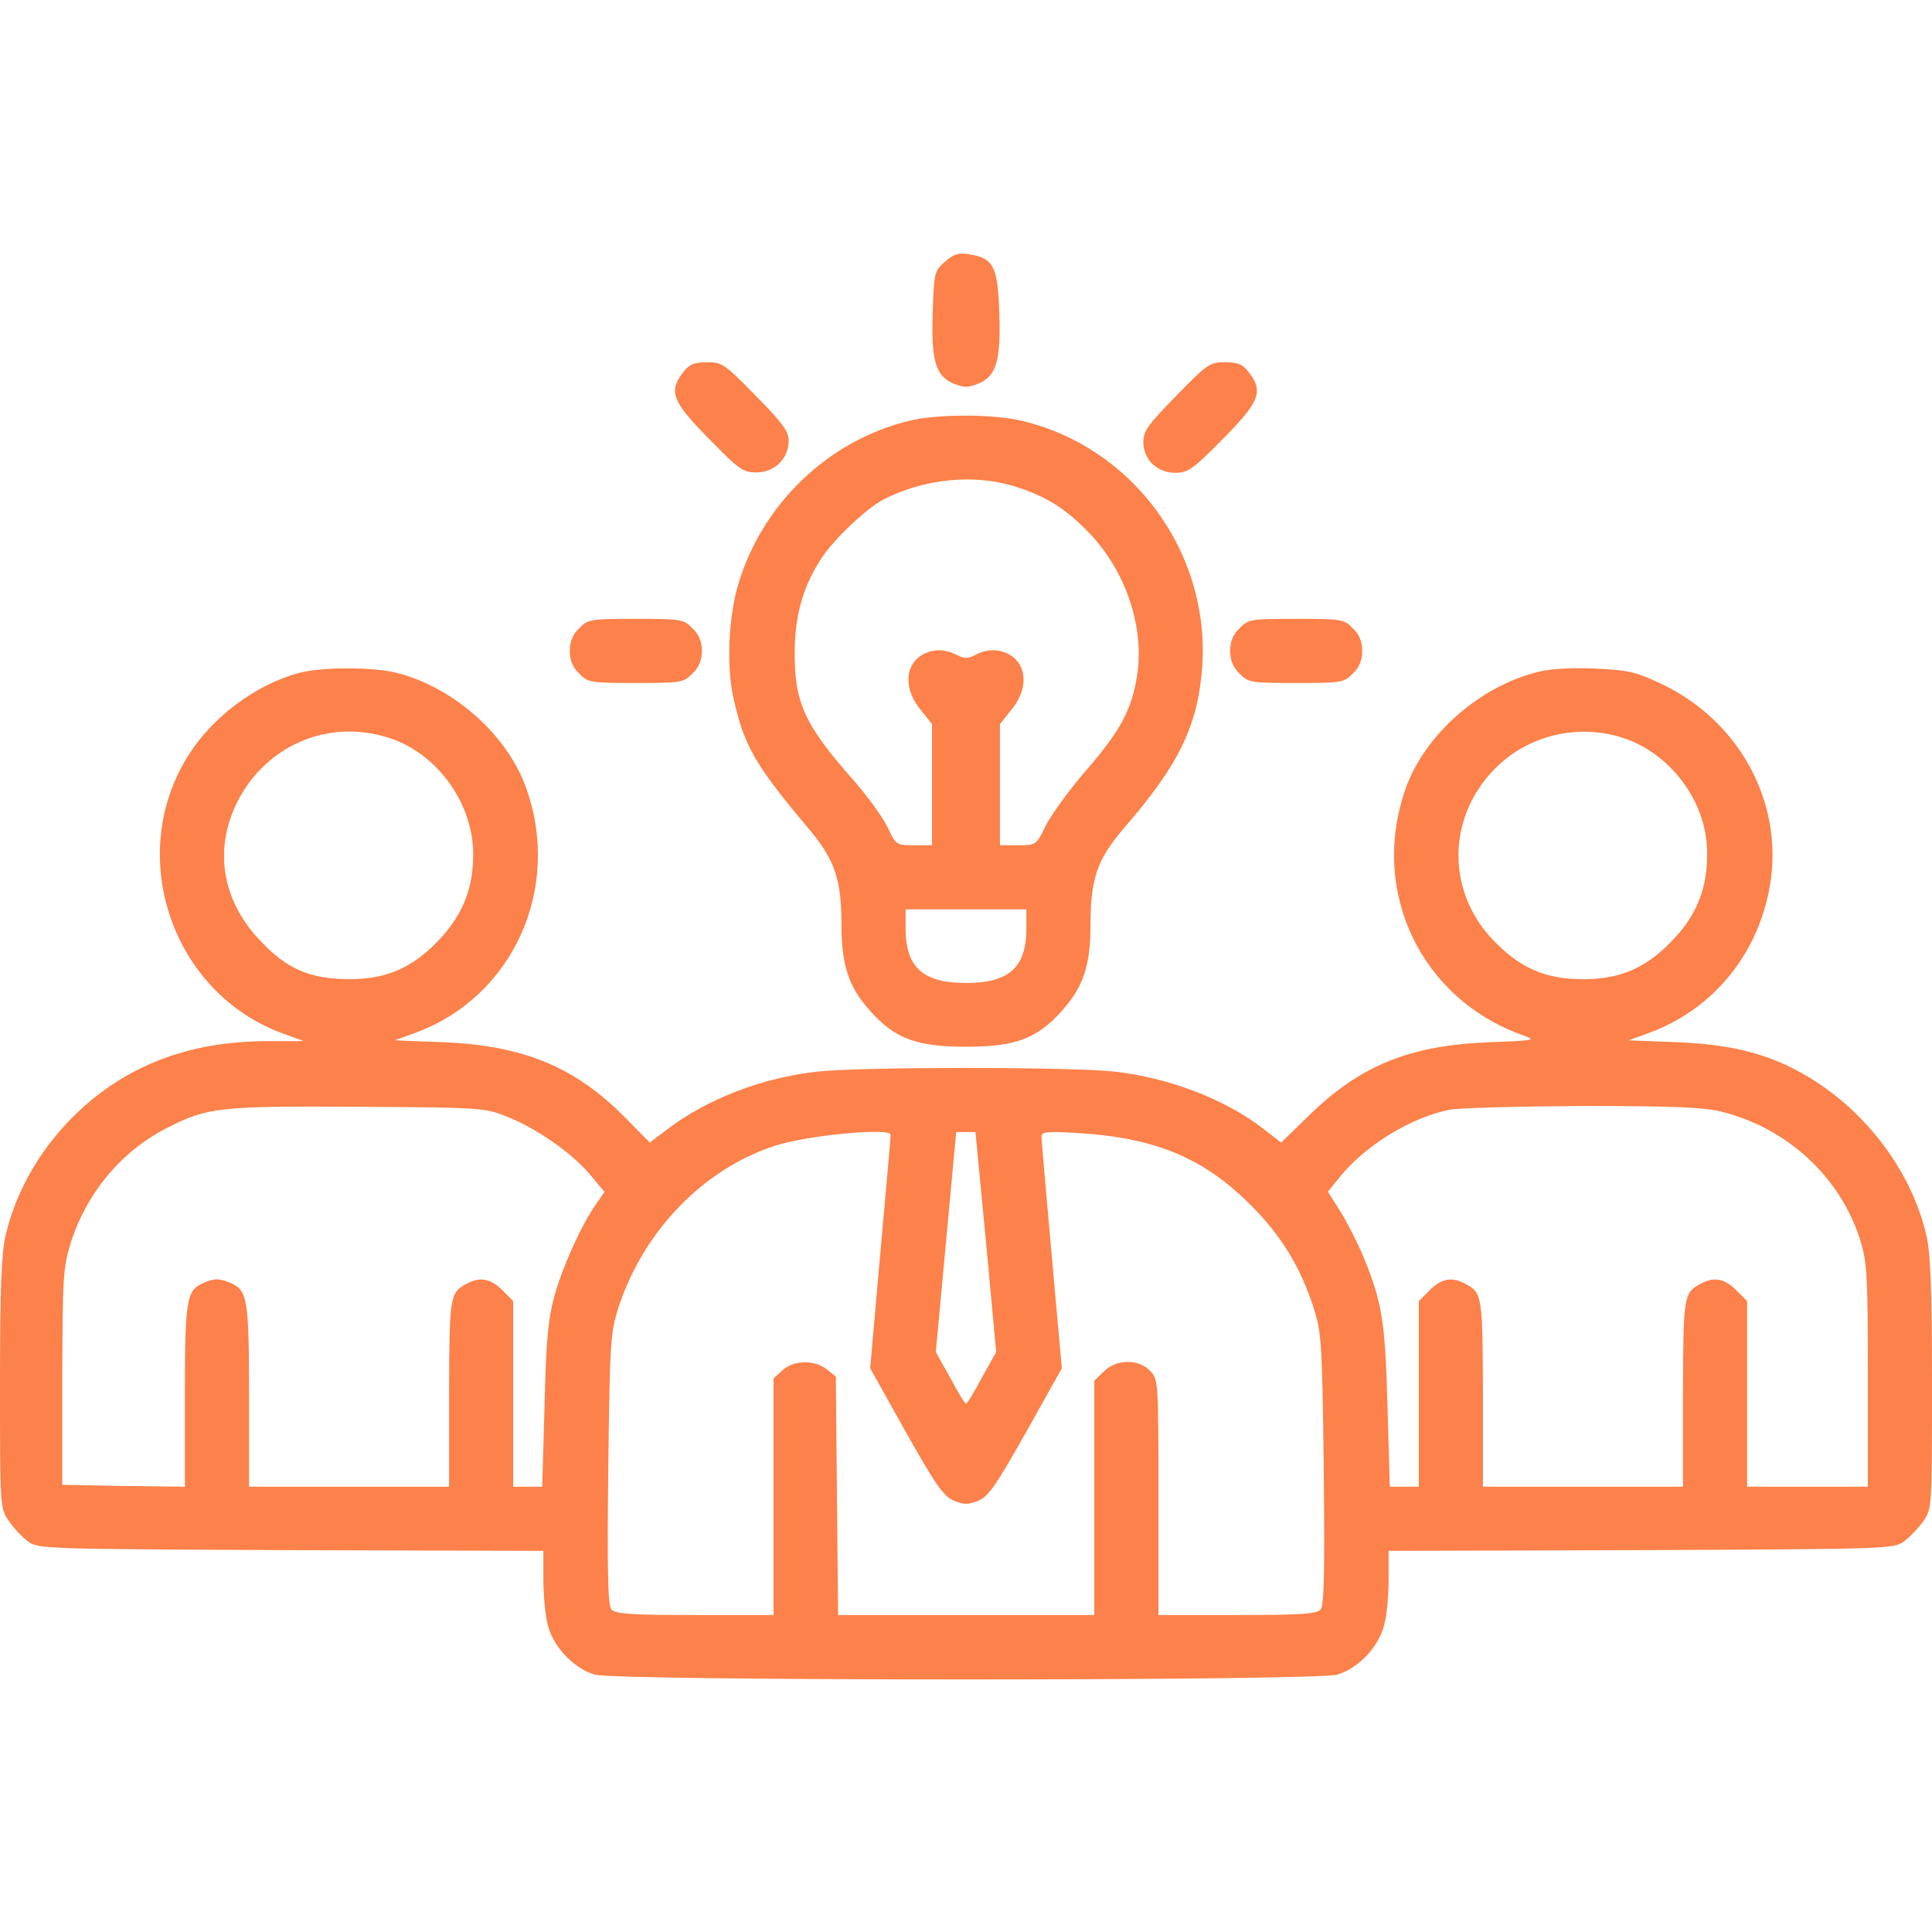 <svg width="63" height="63" viewBox="0 0 63 63" fill="none" xmlns="http://www.w3.org/2000/svg">
<g clip-path="url(#clip0_1513_2484)">
<path d="M30.823 8.527C30.479 8.822 30.454 8.872 30.417 10.127C30.356 11.739 30.503 12.255 31.082 12.502C31.439 12.649 31.562 12.649 31.918 12.502C32.497 12.255 32.644 11.739 32.583 10.139C32.534 8.687 32.386 8.416 31.611 8.293C31.266 8.232 31.106 8.281 30.823 8.527Z" fill="#FC814A"/>
<path d="M22.284 12.132C21.792 12.76 21.915 13.092 23.108 14.298C24.105 15.319 24.228 15.405 24.671 15.405C25.262 15.405 25.717 14.95 25.717 14.372C25.717 14.064 25.52 13.793 24.646 12.908C23.637 11.874 23.551 11.812 23.059 11.812C22.641 11.812 22.481 11.874 22.284 12.132Z" fill="#FC814A"/>
<path d="M38.354 12.908C37.431 13.855 37.283 14.052 37.283 14.421C37.283 14.999 37.751 15.43 38.354 15.418C38.76 15.405 38.932 15.27 39.892 14.298C41.085 13.092 41.208 12.76 40.716 12.132C40.519 11.874 40.359 11.812 39.941 11.812C39.449 11.812 39.363 11.874 38.354 12.908Z" fill="#FC814A"/>
<path d="M29.654 13.72C27.009 14.36 24.843 16.439 24.068 19.072C23.76 20.118 23.686 21.693 23.908 22.714C24.252 24.302 24.597 24.917 26.369 27.021C27.218 28.03 27.439 28.67 27.439 30.146C27.439 31.488 27.673 32.177 28.374 32.964C29.186 33.875 29.9 34.133 31.5 34.133C33.099 34.133 33.813 33.875 34.625 32.964C35.327 32.177 35.56 31.488 35.56 30.146C35.56 28.645 35.782 28.018 36.656 26.997C38.452 24.929 39.067 23.65 39.203 21.73C39.461 18.014 36.938 14.569 33.309 13.72C32.373 13.498 30.565 13.498 29.654 13.72ZM33.087 15.861C34.121 16.181 34.773 16.599 35.536 17.399C36.729 18.654 37.332 20.487 37.074 22.062C36.889 23.17 36.532 23.834 35.413 25.126C34.871 25.754 34.281 26.566 34.108 26.91C33.788 27.562 33.788 27.562 33.198 27.562H32.607V25.581V23.613L32.989 23.133C33.641 22.333 33.444 21.41 32.595 21.226C32.373 21.176 32.09 21.213 31.869 21.324C31.537 21.496 31.463 21.496 31.131 21.324C30.909 21.213 30.626 21.176 30.405 21.226C29.556 21.41 29.359 22.333 30.011 23.133L30.392 23.613V25.581V27.562H29.802C29.223 27.562 29.211 27.55 28.94 26.972C28.78 26.64 28.288 25.963 27.845 25.458C26.221 23.625 25.901 22.899 25.913 21.226C25.926 20.007 26.209 19.06 26.824 18.149C27.255 17.522 28.264 16.574 28.805 16.291C30.109 15.615 31.758 15.442 33.087 15.861ZM33.469 30.27C33.469 31.549 32.903 32.054 31.5 32.054C30.097 32.054 29.531 31.549 29.531 30.27V29.654H31.5H33.469V30.27Z" fill="#FC814A"/>
<path d="M18.888 20.487C18.678 20.684 18.58 20.918 18.58 21.226C18.58 21.533 18.678 21.767 18.888 21.964C19.171 22.259 19.257 22.271 20.733 22.271C22.21 22.271 22.296 22.259 22.579 21.964C22.788 21.767 22.887 21.533 22.887 21.226C22.887 20.918 22.788 20.684 22.579 20.487C22.296 20.192 22.21 20.18 20.733 20.18C19.257 20.18 19.171 20.192 18.888 20.487Z" fill="#FC814A"/>
<path d="M40.421 20.487C40.212 20.684 40.113 20.918 40.113 21.226C40.113 21.533 40.212 21.767 40.421 21.964C40.704 22.259 40.79 22.271 42.267 22.271C43.743 22.271 43.829 22.259 44.112 21.964C44.322 21.767 44.42 21.533 44.42 21.226C44.42 20.918 44.322 20.684 44.112 20.487C43.829 20.192 43.743 20.18 42.267 20.18C40.79 20.18 40.704 20.192 40.421 20.487Z" fill="#FC814A"/>
<path d="M9.721 21.952C8.33 22.333 6.952 23.367 6.165 24.597C4.061 27.87 5.599 32.41 9.265 33.715L9.905 33.949H8.699C7.112 33.961 5.82 34.244 4.614 34.822C2.424 35.88 0.726 37.972 0.185 40.273C0.049 40.864 0 41.971 0 45.109C0 49.133 0 49.182 0.283 49.588C0.431 49.809 0.714 50.117 0.898 50.252C1.243 50.511 1.341 50.511 9.487 50.548L17.719 50.572V51.507C17.719 52.012 17.78 52.689 17.866 52.996C18.039 53.698 18.703 54.399 19.392 54.608C20.131 54.817 42.87 54.817 43.608 54.608C44.297 54.399 44.961 53.698 45.134 52.996C45.22 52.689 45.281 52.012 45.281 51.507V50.572L53.513 50.548C61.659 50.511 61.757 50.511 62.102 50.252C62.286 50.117 62.569 49.809 62.729 49.588C63 49.182 63 49.133 63 45.109C63 41.971 62.951 40.864 62.815 40.273C62.336 38.218 60.884 36.274 58.989 35.13C57.77 34.392 56.528 34.059 54.707 33.986L53.107 33.924L53.784 33.678C55.777 32.94 57.217 31.266 57.672 29.113C58.25 26.357 56.823 23.564 54.19 22.308C53.365 21.915 53.119 21.853 52.049 21.804C51.298 21.767 50.597 21.804 50.191 21.902C48.271 22.358 46.462 23.945 45.835 25.717C44.654 29.076 46.34 32.607 49.711 33.776C50.105 33.912 50.006 33.936 48.542 33.986C45.933 34.096 44.334 34.748 42.636 36.422L41.774 37.259L41.221 36.828C39.978 35.856 38.157 35.154 36.36 34.945C34.921 34.785 28.079 34.785 26.64 34.945C24.855 35.142 23.047 35.843 21.755 36.828L21.189 37.259L20.364 36.422C18.74 34.785 17.067 34.096 14.47 33.986L12.871 33.924L13.547 33.678C16.722 32.509 18.322 28.99 17.165 25.717C16.562 23.994 14.839 22.444 12.981 21.952C12.219 21.742 10.459 21.742 9.721 21.952ZM12.846 24.117C14.323 24.671 15.405 26.221 15.43 27.796C15.442 28.928 15.123 29.753 14.384 30.577C13.486 31.549 12.637 31.931 11.382 31.931C10.078 31.918 9.339 31.598 8.441 30.626C7.235 29.334 6.977 27.698 7.727 26.172C8.687 24.24 10.84 23.379 12.846 24.117ZM53.082 24.117C54.571 24.683 55.666 26.221 55.666 27.796C55.679 28.928 55.359 29.765 54.62 30.577C53.722 31.549 52.873 31.931 51.618 31.931C50.363 31.931 49.514 31.549 48.616 30.577C47.115 28.928 47.225 26.492 48.862 24.954C49.982 23.908 51.63 23.576 53.082 24.117ZM16.525 36.41C17.497 36.791 18.654 37.603 19.232 38.292L19.712 38.87L19.454 39.24C18.974 39.904 18.322 41.356 18.063 42.316C17.866 43.066 17.805 43.78 17.756 45.86L17.682 48.48H17.214H16.734V45.453V42.427L16.378 42.07C15.996 41.688 15.652 41.627 15.221 41.861C14.667 42.156 14.655 42.242 14.643 45.429V48.48H11.382H8.121V45.527C8.121 42.402 8.072 42.082 7.543 41.848C7.174 41.676 6.977 41.676 6.608 41.848C6.079 42.082 6.029 42.402 6.029 45.54V48.48L4.036 48.456L2.03 48.419V44.912C2.043 41.664 2.055 41.344 2.301 40.544C2.818 38.907 3.962 37.529 5.451 36.779C6.768 36.102 7.174 36.065 11.69 36.09C15.676 36.114 15.836 36.127 16.525 36.41ZM56.085 36.237C58.25 36.754 60.022 38.378 60.662 40.446C60.884 41.172 60.908 41.59 60.908 44.863V48.48H58.94H56.971V45.453V42.427L56.614 42.07C56.232 41.688 55.888 41.627 55.457 41.861C54.904 42.156 54.891 42.242 54.879 45.429V48.48H51.618H48.357V45.429C48.345 42.242 48.333 42.156 47.779 41.861C47.348 41.627 47.004 41.688 46.623 42.07L46.266 42.427V45.453V48.48H45.786H45.318L45.244 45.86C45.17 43.091 45.072 42.476 44.457 40.975C44.272 40.532 43.94 39.88 43.719 39.523L43.3 38.858L43.731 38.329C44.568 37.32 46.032 36.434 47.262 36.188C47.558 36.127 49.489 36.077 51.557 36.065C54.473 36.065 55.482 36.102 56.085 36.237ZM29.039 37C29.051 37.062 28.891 38.784 28.707 40.852L28.375 44.617L29.531 46.684C30.516 48.431 30.762 48.788 31.106 48.936C31.439 49.071 31.561 49.071 31.906 48.936C32.238 48.788 32.484 48.431 33.469 46.684L34.625 44.617L34.293 40.913C34.109 38.883 33.961 37.148 33.961 37.049C33.961 36.902 34.182 36.889 35.228 36.951C37.665 37.111 39.227 37.751 40.741 39.252C41.762 40.261 42.39 41.282 42.833 42.636C43.091 43.448 43.116 43.743 43.165 47.902C43.202 51.249 43.177 52.344 43.066 52.48C42.943 52.627 42.451 52.664 40.347 52.664H37.775V48.825C37.775 45.06 37.775 44.986 37.505 44.703C37.136 44.309 36.397 44.309 35.991 44.727L35.684 45.023V48.85V52.664H31.5H27.329L27.292 48.776L27.255 44.888L26.96 44.654C26.566 44.334 25.864 44.346 25.508 44.691L25.225 44.949V48.813V52.664H22.653C20.561 52.664 20.057 52.627 19.934 52.48C19.823 52.344 19.798 51.224 19.835 47.902C19.884 43.731 19.909 43.448 20.167 42.636C20.98 40.138 22.948 38.108 25.286 37.357C26.369 37.013 29.027 36.766 29.039 37ZM32.152 40.495L32.484 44.088L32.017 44.924C31.771 45.392 31.537 45.773 31.5 45.773C31.463 45.773 31.229 45.392 30.983 44.924L30.516 44.088L30.848 40.495L31.18 36.914H31.5H31.808L32.152 40.495Z" fill="#FC814A"/>
</g>
<defs>
<clipPath id="clip0_1513_2484">
<rect width="63" height="63" fill="white"/>
</clipPath>
</defs>
</svg>
